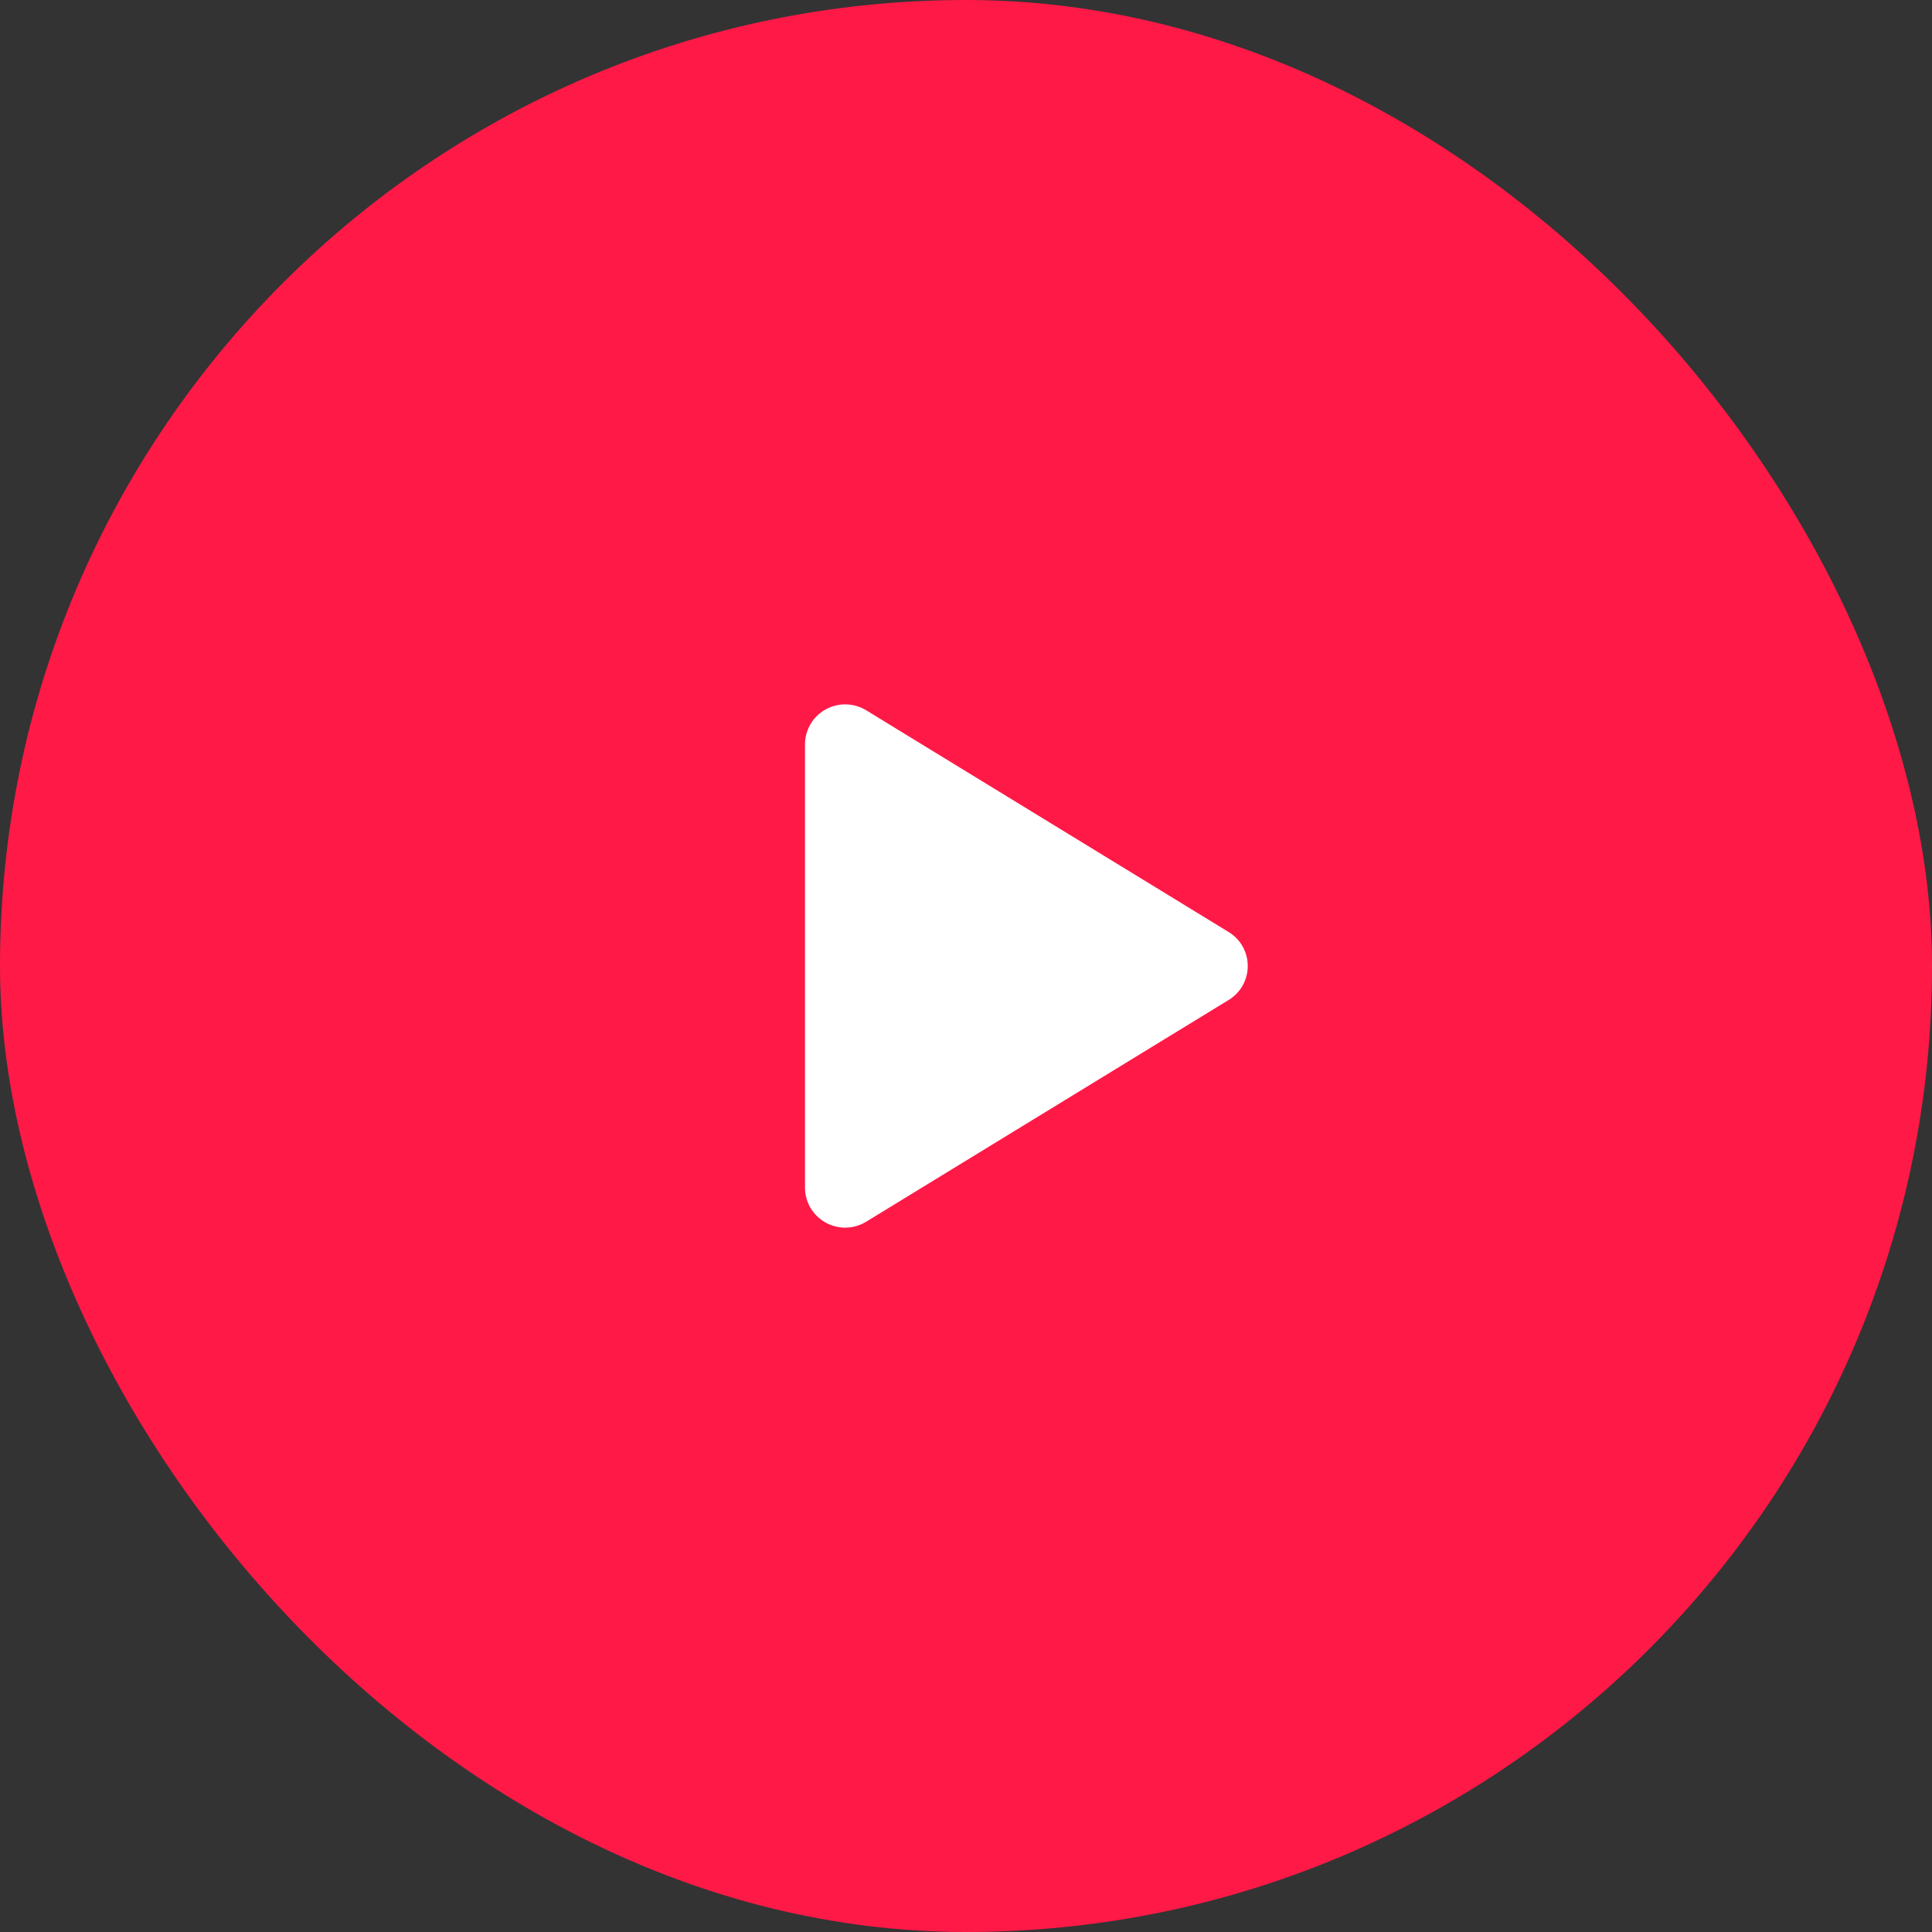<svg xmlns="http://www.w3.org/2000/svg" width="120" height="120" viewBox="0 0 120 120" fill="none"><rect x="0" y="0" width="120" height="120" fill="#333333" stroke="none"/><rect width="120" height="120" rx="60" fill="#FF1947"></rect><path d="M77.5 60C77.501 60.425 77.392 60.842 77.184 61.212C76.976 61.582 76.676 61.892 76.312 62.111L53.8 75.883C53.42 76.115 52.986 76.242 52.541 76.25C52.096 76.259 51.657 76.148 51.269 75.93C50.885 75.715 50.565 75.402 50.342 75.022C50.118 74.643 50.001 74.21 50 73.77V46.23C50.001 45.79 50.118 45.358 50.342 44.978C50.565 44.599 50.885 44.285 51.269 44.07C51.657 43.852 52.096 43.742 52.541 43.75C52.986 43.758 53.42 43.885 53.8 44.117L76.312 57.889C76.676 58.109 76.976 58.418 77.184 58.788C77.392 59.158 77.501 59.576 77.5 60Z" fill="white"></path></svg>